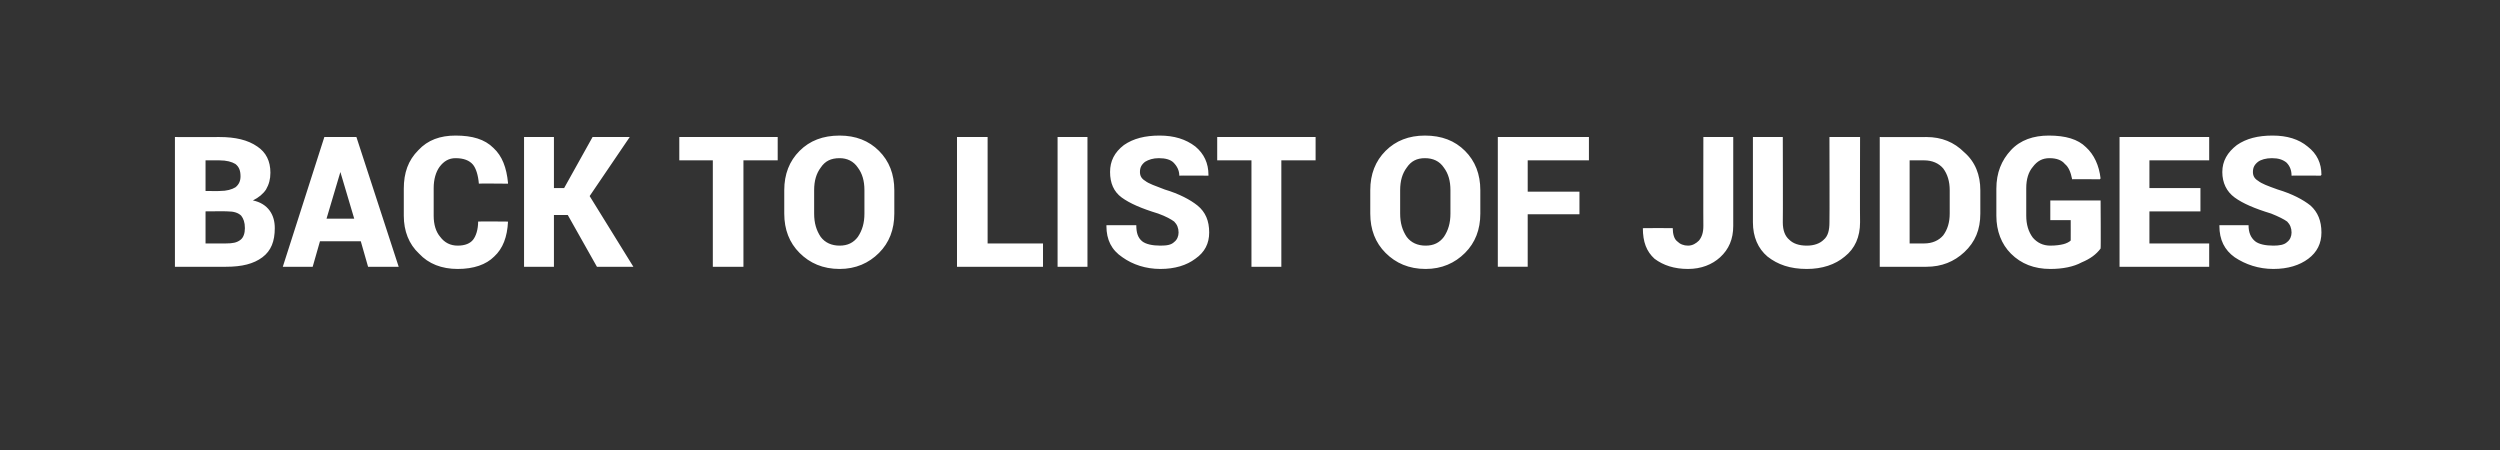 <?xml version="1.0" standalone="no"?><!DOCTYPE svg PUBLIC "-//W3C//DTD SVG 1.1//EN" "http://www.w3.org/Graphics/SVG/1.1/DTD/svg11.dtd"><svg xmlns="http://www.w3.org/2000/svg" version="1.1" width="343px" height="61.8px" viewBox="0 -1 343 61.8" style="top:-1px"><rect x="0" y="-1" width="343" height="61.8" fill="#333333" stroke="none"/><desc>BACK TO LIST OF JUDGES</desc><defs/><g id="Polygon47779"><path d="m24 35.6l0-17.8c0 0 6.12.02 6.1 0c2.2 0 3.9.4 5.2 1.3c1.2.8 1.8 2 1.8 3.6c0 .9-.2 1.6-.6 2.3c-.4.6-1 1.1-1.8 1.5c1 .2 1.8.7 2.3 1.4c.5.7.7 1.5.7 2.4c0 1.8-.5 3.1-1.7 4c-1.2.9-2.8 1.3-5 1.3c0 0-7 0-7 0zm4.2-7.6l0 4.4c0 0 2.8.02 2.8 0c.9 0 1.5-.1 2-.5c.4-.3.6-.9.6-1.6c0-.8-.2-1.3-.5-1.7c-.4-.4-1-.6-1.9-.6c.03-.03-3 0-3 0zm0-2.8c0 0 2 .03 2 0c.9 0 1.6-.2 2.1-.5c.5-.4.7-.9.7-1.5c0-.8-.2-1.3-.7-1.7c-.5-.3-1.2-.5-2.2-.5c.02 0-1.9 0-1.9 0l0 4.2zm21.3 6.9l-5.6 0l-1 3.5l-4.1 0l5.7-17.8l4.4 0l5.8 17.8l-4.2 0l-1-3.5zm-4.7-3.1l3.8 0l-1.9-6.4l0 0l-1.9 6.4zm24.8.4c0 0 .07.03.1 0c-.1 2.1-.7 3.7-1.9 4.8c-1.1 1.1-2.8 1.7-5 1.7c-2.2 0-4-.7-5.3-2.1c-1.4-1.3-2.1-3.1-2.1-5.2c0 0 0-3.7 0-3.7c0-2.2.6-3.9 2-5.3c1.3-1.4 3-2 5.1-2c2.3 0 4 .5 5.2 1.7c1.2 1.1 1.8 2.7 2 4.8c-.01-.01 0 .1 0 .1c0 0-4.05-.04-4 0c-.1-1.2-.4-2.1-.8-2.6c-.5-.6-1.3-.9-2.4-.9c-.9 0-1.6.4-2.2 1.2c-.5.7-.8 1.7-.8 2.9c0 0 0 3.8 0 3.8c0 1.2.3 2.2.9 2.9c.6.8 1.4 1.2 2.4 1.2c1 0 1.7-.3 2.1-.8c.4-.5.7-1.4.7-2.5c.03-.04 4 0 4 0zm8.3-.9l-1.9 0l0 7.1l-4.1 0l0-17.8l4.1 0l0 7l1.4 0l3.9-7l5.1 0l-5.5 8.1l6 9.7l-5 0l-4-7.1zm28.8-7.5l-4.7 0l0 14.6l-4.2 0l0-14.6l-4.6 0l0-3.2l13.5 0l0 3.2zm16 7.3c0 2.2-.7 4-2.1 5.4c-1.4 1.4-3.2 2.2-5.4 2.2c-2.3 0-4.1-.8-5.5-2.2c-1.4-1.4-2.1-3.2-2.1-5.4c0 0 0-3.2 0-3.2c0-2.2.7-4 2.1-5.4c1.4-1.4 3.2-2.1 5.5-2.1c2.2 0 4 .7 5.4 2.1c1.4 1.4 2.1 3.2 2.1 5.4c0 0 0 3.2 0 3.2zm-4.1-3.2c0-1.3-.3-2.3-.9-3.1c-.6-.9-1.5-1.3-2.5-1.3c-1.2 0-2 .4-2.6 1.3c-.6.8-.9 1.8-.9 3.1c0 0 0 3.2 0 3.2c0 1.3.3 2.3.9 3.2c.6.8 1.5 1.2 2.6 1.2c1.1 0 1.9-.4 2.5-1.2c.6-.9.9-1.9.9-3.2c0 0 0-3.2 0-3.2zm16.9 7.3l7.6 0l0 3.2l-11.8 0l0-17.8l4.2 0l0 14.6zm13.7 3.2l-4.1 0l0-17.8l4.1 0l0 17.8zm12.5-4.7c0-.6-.2-1.1-.6-1.5c-.4-.3-1.1-.7-2.2-1.1c-2.3-.7-3.9-1.4-5-2.2c-1.1-.8-1.6-2-1.6-3.5c0-1.5.6-2.7 1.9-3.7c1.3-.9 2.9-1.3 4.9-1.3c2 0 3.6.5 4.9 1.5c1.2 1 1.8 2.3 1.8 3.9c-.01 0 0 .1 0 .1c0 0-4.04-.03-4 0c0-.7-.3-1.3-.8-1.8c-.4-.4-1.1-.6-2-.6c-.8 0-1.4.2-1.9.5c-.5.4-.7.8-.7 1.4c0 .5.2.9.7 1.2c.5.4 1.4.7 2.7 1.2c2 .6 3.5 1.4 4.5 2.2c1.1.9 1.6 2.1 1.6 3.7c0 1.5-.6 2.7-1.9 3.6c-1.2.9-2.8 1.4-4.8 1.4c-2 0-3.8-.6-5.2-1.6c-1.5-1-2.2-2.4-2.2-4.3c.02-.04 0-.1 0-.1c0 0 4.06-.01 4.1 0c0 1 .2 1.7.8 2.2c.5.4 1.4.6 2.5.6c.9 0 1.5-.1 1.9-.5c.4-.3.6-.8.6-1.3zm18.8-9.9l-4.7 0l0 14.6l-4.1 0l0-14.6l-4.7 0l0-3.2l13.5 0l0 3.2zm22.6 7.3c0 2.2-.7 4-2.1 5.4c-1.4 1.4-3.2 2.2-5.4 2.2c-2.3 0-4.1-.8-5.5-2.2c-1.4-1.4-2.1-3.2-2.1-5.4c0 0 0-3.2 0-3.2c0-2.2.7-4 2.1-5.4c1.4-1.4 3.2-2.1 5.4-2.1c2.3 0 4.1.7 5.5 2.1c1.4 1.4 2.1 3.2 2.1 5.4c0 0 0 3.2 0 3.2zm-4.1-3.2c0-1.3-.3-2.3-.9-3.1c-.6-.9-1.5-1.3-2.6-1.3c-1.1 0-1.9.4-2.5 1.3c-.6.8-.9 1.8-.9 3.1c0 0 0 3.2 0 3.2c0 1.3.3 2.3.9 3.2c.6.8 1.5 1.2 2.6 1.2c1.1 0 1.9-.4 2.5-1.2c.6-.9.9-1.9.9-3.2c0 0 0-3.2 0-3.2zm17.7 3.3l-7.1 0l0 7.2l-4.1 0l0-17.8l12.5 0l0 3.2l-8.4 0l0 4.3l7.1 0l0 3.1zm17-10.6l4.1 0c0 0 0 12.22 0 12.2c0 1.8-.6 3.2-1.8 4.3c-1.1 1-2.6 1.6-4.4 1.6c-1.9 0-3.4-.5-4.6-1.4c-1.1-1-1.6-2.3-1.6-4.2c.03.05.1 0 .1 0c0 0 3.98-.02 4 0c0 .8.2 1.5.6 1.8c.4.4.9.6 1.5.6c.6 0 1.1-.3 1.5-.7c.4-.5.6-1.1.6-2c-.02.02 0-12.2 0-12.2zm21.5 0c0 0-.03 11.67 0 11.7c0 2-.7 3.6-2.1 4.7c-1.3 1.1-3.1 1.7-5.2 1.7c-2.3 0-4-.6-5.4-1.7c-1.3-1.1-2-2.7-2-4.7c-.01-.03 0-11.7 0-11.7l4.1 0c0 0 .03 11.67 0 11.7c0 1.1.3 1.9.9 2.4c.5.5 1.3.8 2.4.8c1 0 1.8-.3 2.3-.8c.6-.5.8-1.3.8-2.4c.03-.03 0-11.7 0-11.7l4.2 0zm2.7 17.8l0-17.8c0 0 6.4.02 6.4 0c2.1 0 3.8.7 5.2 2.1c1.5 1.3 2.2 3.1 2.2 5.2c0 0 0 3.2 0 3.2c0 2.2-.7 3.9-2.2 5.3c-1.4 1.3-3.1 2-5.2 2c0 0-6.4 0-6.4 0zm4.1-14.6l0 11.4c0 0 2.02.02 2 0c1.1 0 2-.4 2.6-1.1c.6-.8.9-1.8.9-3c0 0 0-3.2 0-3.2c0-1.2-.3-2.2-.9-3c-.6-.7-1.5-1.1-2.6-1.1c.02 0-2 0-2 0zm26.2 12.1c-.6.8-1.4 1.4-2.6 1.9c-1.1.6-2.6.9-4.3.9c-2.2 0-4-.7-5.4-2.1c-1.3-1.3-2-3.1-2-5.2c0 0 0-3.7 0-3.7c0-2.2.7-3.9 2-5.3c1.3-1.4 3.1-2 5.2-2c2.3 0 4 .5 5.1 1.6c1.1 1 1.8 2.5 2 4.3c-.05-.01-.1.1-.1.1c0 0-3.84-.04-3.8 0c-.2-1-.5-1.7-1-2.1c-.4-.5-1.1-.8-2.1-.8c-1 0-1.7.4-2.3 1.2c-.6.7-.9 1.7-.9 2.9c0 0 0 3.8 0 3.8c0 1.2.3 2.2.9 3c.6.7 1.4 1.1 2.4 1.1c.8 0 1.4-.1 1.8-.2c.4-.1.8-.3 1-.5c.01.01 0-2.8 0-2.8l-2.8 0l0-2.7l6.9 0c0 0 .05 6.64 0 6.6zm13.7-5.1l-7 0l0 4.4l8.2 0l0 3.2l-12.3 0l0-17.8l12.3 0l0 3.2l-8.2 0l0 3.8l7 0l0 3.2zm12.5 2.9c0-.6-.2-1.1-.6-1.5c-.4-.3-1.2-.7-2.2-1.1c-2.3-.7-3.9-1.4-5-2.2c-1.1-.8-1.7-2-1.7-3.5c0-1.5.7-2.7 2-3.7c1.3-.9 2.9-1.3 4.9-1.3c2 0 3.6.5 4.8 1.5c1.3 1 1.9 2.3 1.9 3.9c-.04 0-.1.1-.1.1c0 0-3.97-.03-4 0c0-.7-.2-1.3-.7-1.8c-.5-.4-1.1-.6-2-.6c-.8 0-1.5.2-1.9.5c-.5.4-.7.8-.7 1.4c0 .5.2.9.7 1.2c.5.4 1.3.7 2.7 1.2c2 .6 3.5 1.4 4.5 2.2c1 .9 1.5 2.1 1.5 3.7c0 1.5-.6 2.7-1.8 3.6c-1.2.9-2.8 1.4-4.8 1.4c-2 0-3.8-.6-5.3-1.6c-1.4-1-2.1-2.4-2.1-4.3c0-.04 0-.1 0-.1c0 0 4.04-.01 4 0c0 1 .3 1.7.9 2.2c.5.4 1.4.6 2.5.6c.8 0 1.5-.1 1.9-.5c.4-.3.6-.8.6-1.3z" stroke="none" fill="#fff"/></g></svg>